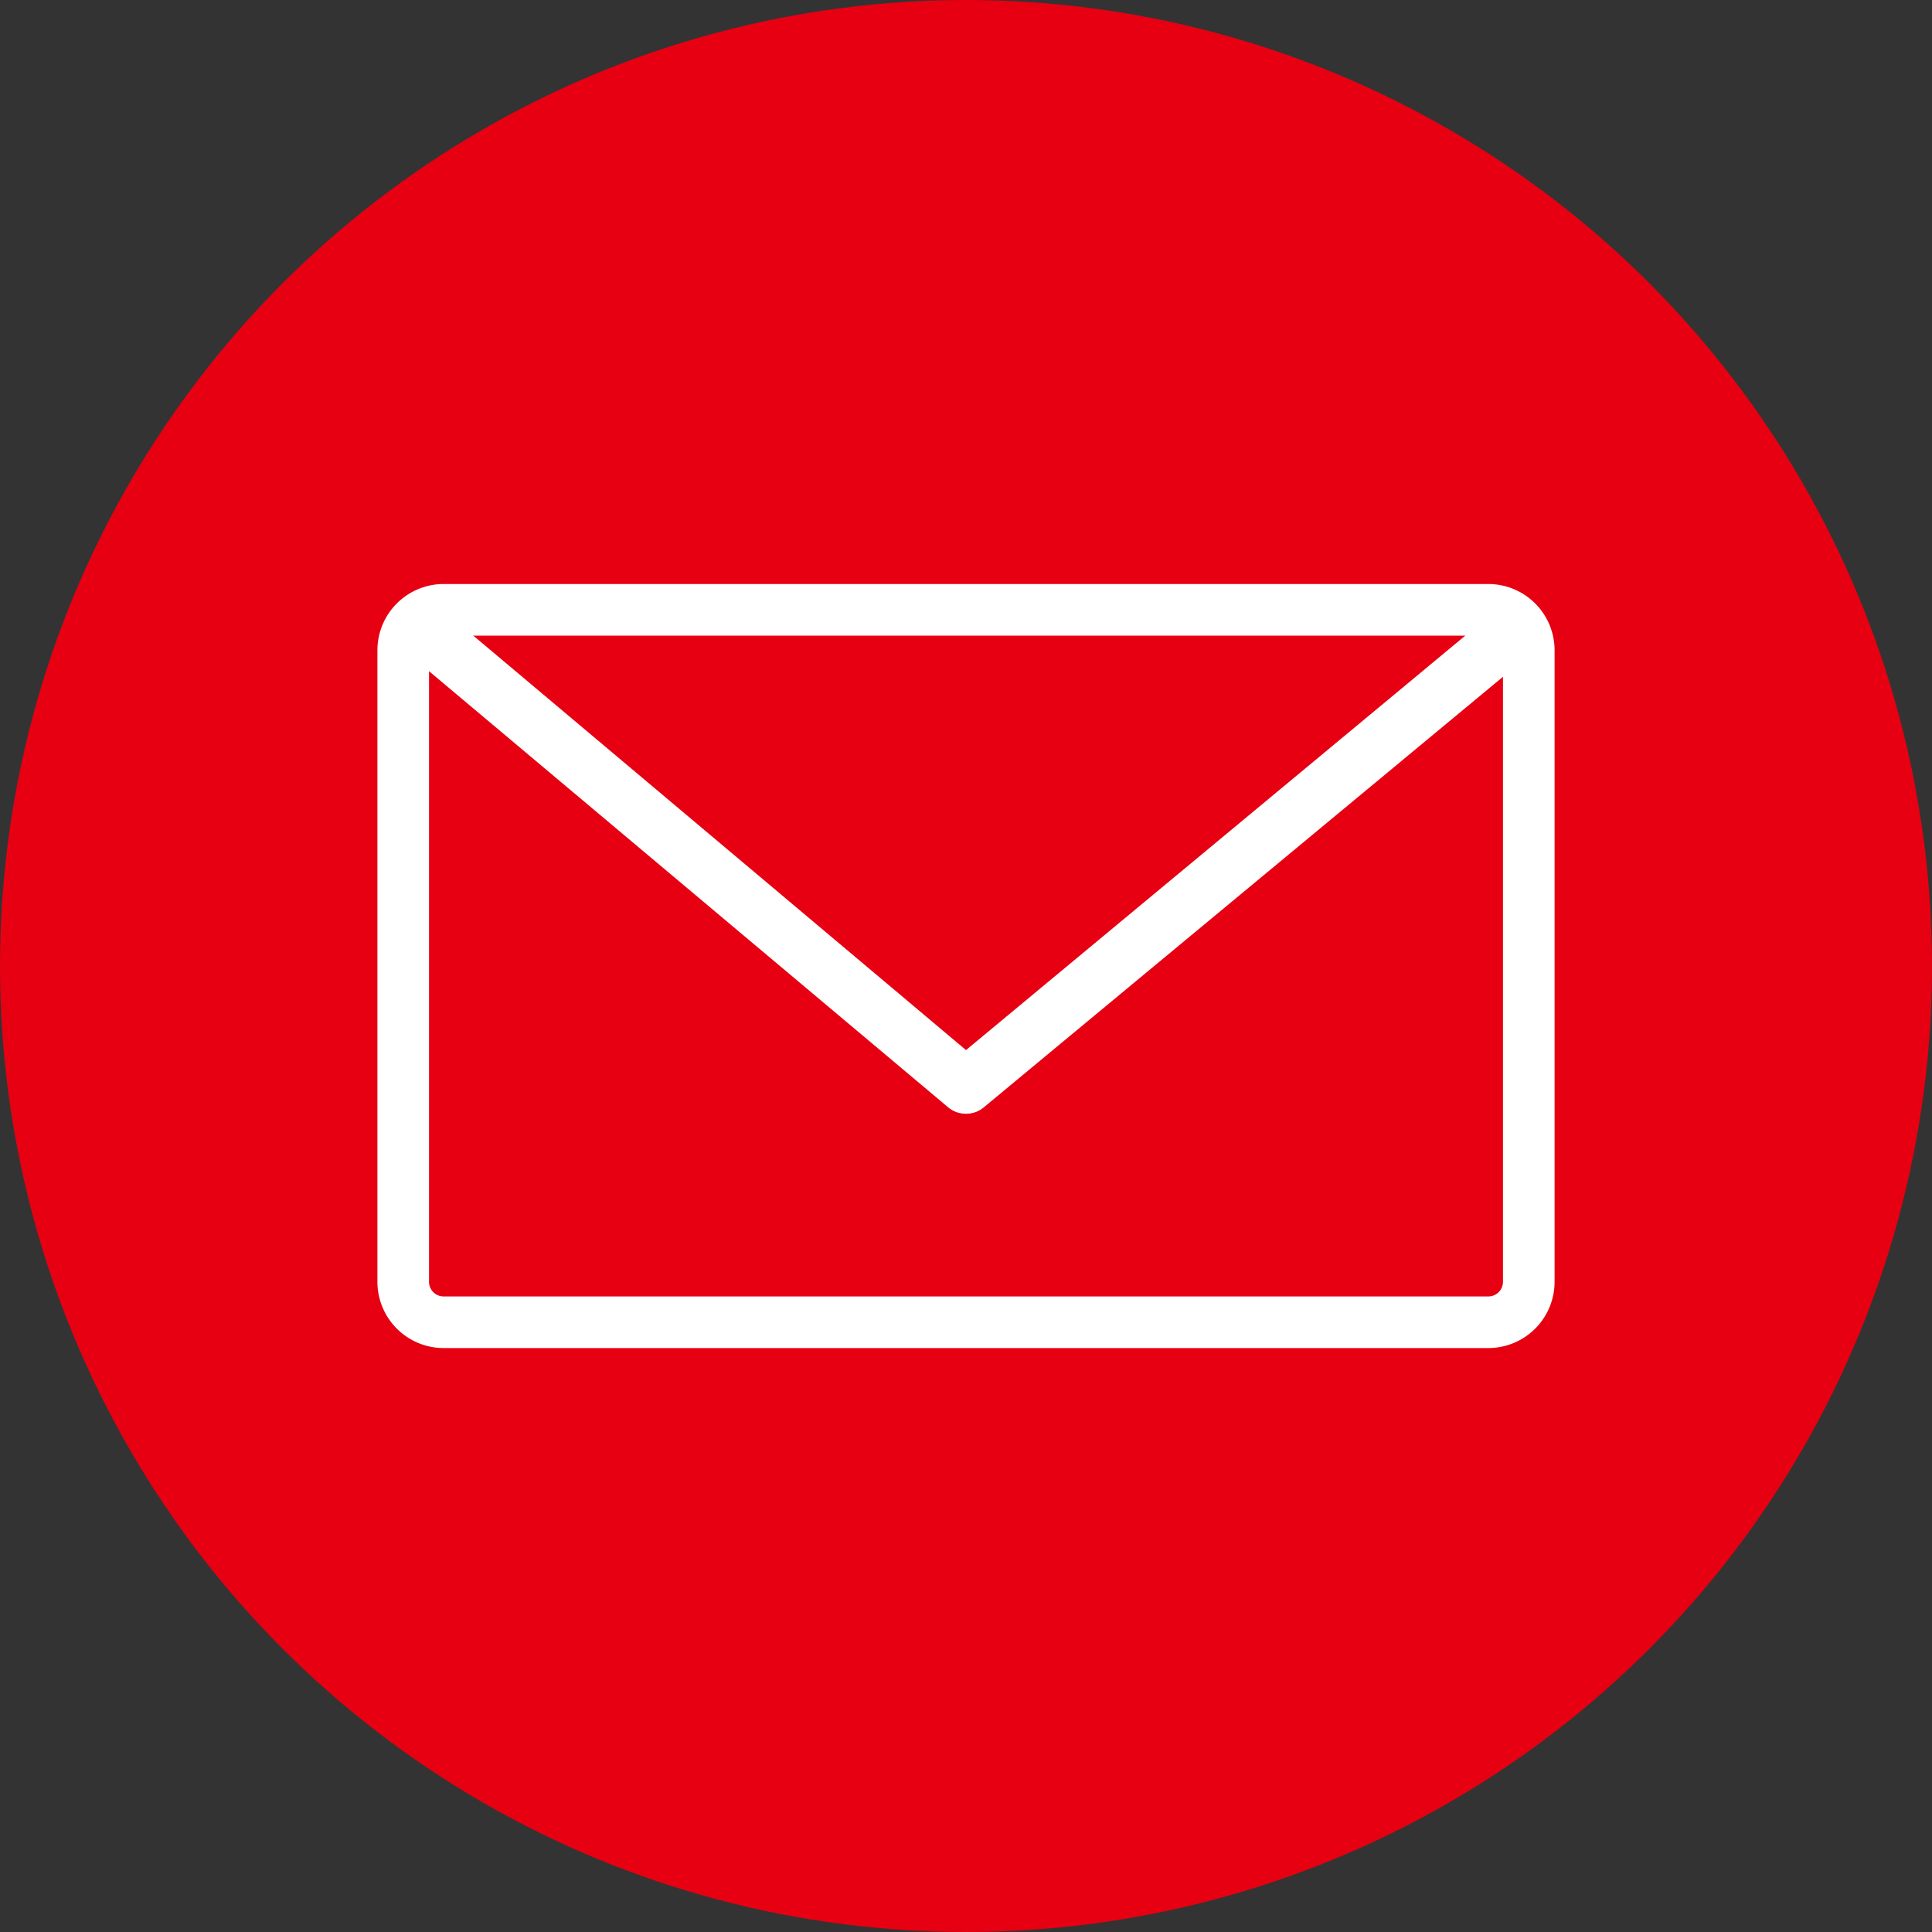 <svg xmlns="http://www.w3.org/2000/svg" width="80" height="80"><rect width="100%" height="100%" fill="#333333" stroke="none"/><g transform="translate(-1271 -5150)"><circle data-name="楕円形 2" cx="40" cy="40" r="40" transform="translate(1271 5150)" fill="#e60012"/><path data-name="パス 1005" d="M1332.635 5174.183h-43.27a2.745 2.745 0 0 0-2.737 2.737v26.163a2.745 2.745 0 0 0 2.737 2.737h43.27a2.745 2.745 0 0 0 2.737-2.737v-26.163a2.745 2.745 0 0 0-2.737-2.737m.6 28.9a.607.607 0 0 1-.6.6h-43.27a.606.606 0 0 1-.6-.6v-26.163a.606.606 0 0 1 .6-.6h43.27a.607.607 0 0 1 .6.6Z" fill="#fff"/><path data-name="パス 1006" d="M1333.748 5177.599a1.154 1.154 0 1 0-1.453-1.794L1311 5193.482l-21.123-17.769a1.154 1.154 0 1 0-1.452 1.794l21.852 18.358.009.007.036.027c.02.015.04.029.061.042l.038.023c.024.014.048.027.073.039l.028.014a1.114 1.114 0 0 0 .109.044h.008c.034.011.069.021.1.028l.027.006.09.015h.028a1.115 1.115 0 0 0 .114.006 1.116 1.116 0 0 0 .115-.006h.028c.03 0 .06-.009.09-.015l.028-.006a.906.906 0 0 0 .1-.028h.008a1.119 1.119 0 0 0 .11-.044l.028-.014a.894.894 0 0 0 .074-.04l.038-.023c.021-.013.041-.028.062-.043l.035-.026.009-.007Z" fill="#fff"/></g></svg>